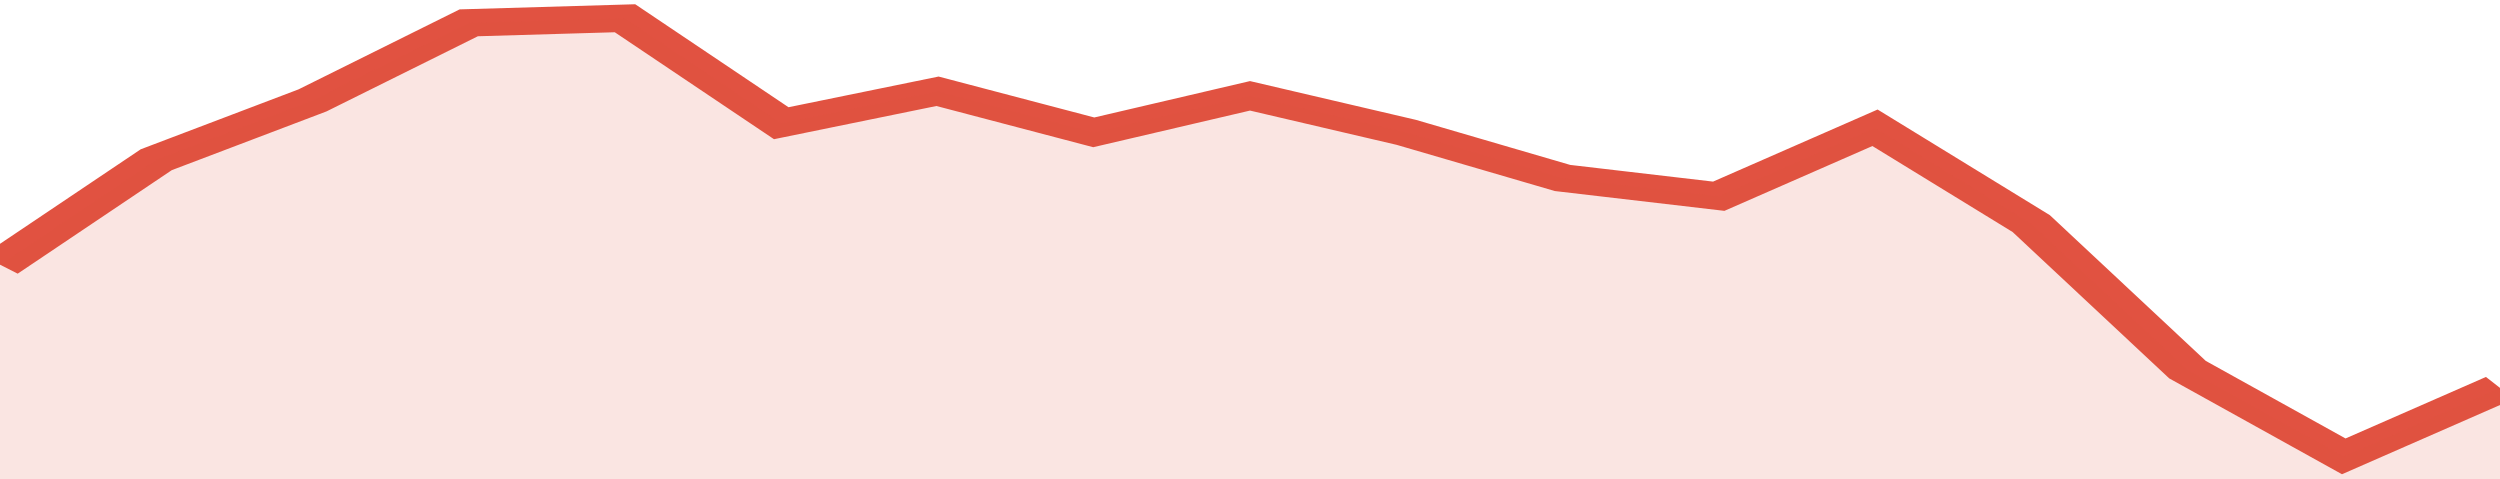 <svg xmlns="http://www.w3.org/2000/svg" viewBox="0 0 320 105" width="120" height="23" preserveAspectRatio="none">
				 <polyline fill="none" stroke="#E15241" stroke-width="6" points="0, 58 20, 35 40, 22 60, 5 80, 4 100, 27 120, 20 140, 29 160, 21 180, 29 200, 39 220, 43 240, 28 260, 49 280, 81 300, 100 320, 85 320, 85 "> </polyline>
				 <polygon fill="#E15241" opacity="0.15" points="0, 105 0, 58 20, 35 40, 22 60, 5 80, 4 100, 27 120, 20 140, 29 160, 21 180, 29 200, 39 220, 43 240, 28 260, 49 280, 81 300, 100 320, 85 320, 105 "></polygon>
			</svg>